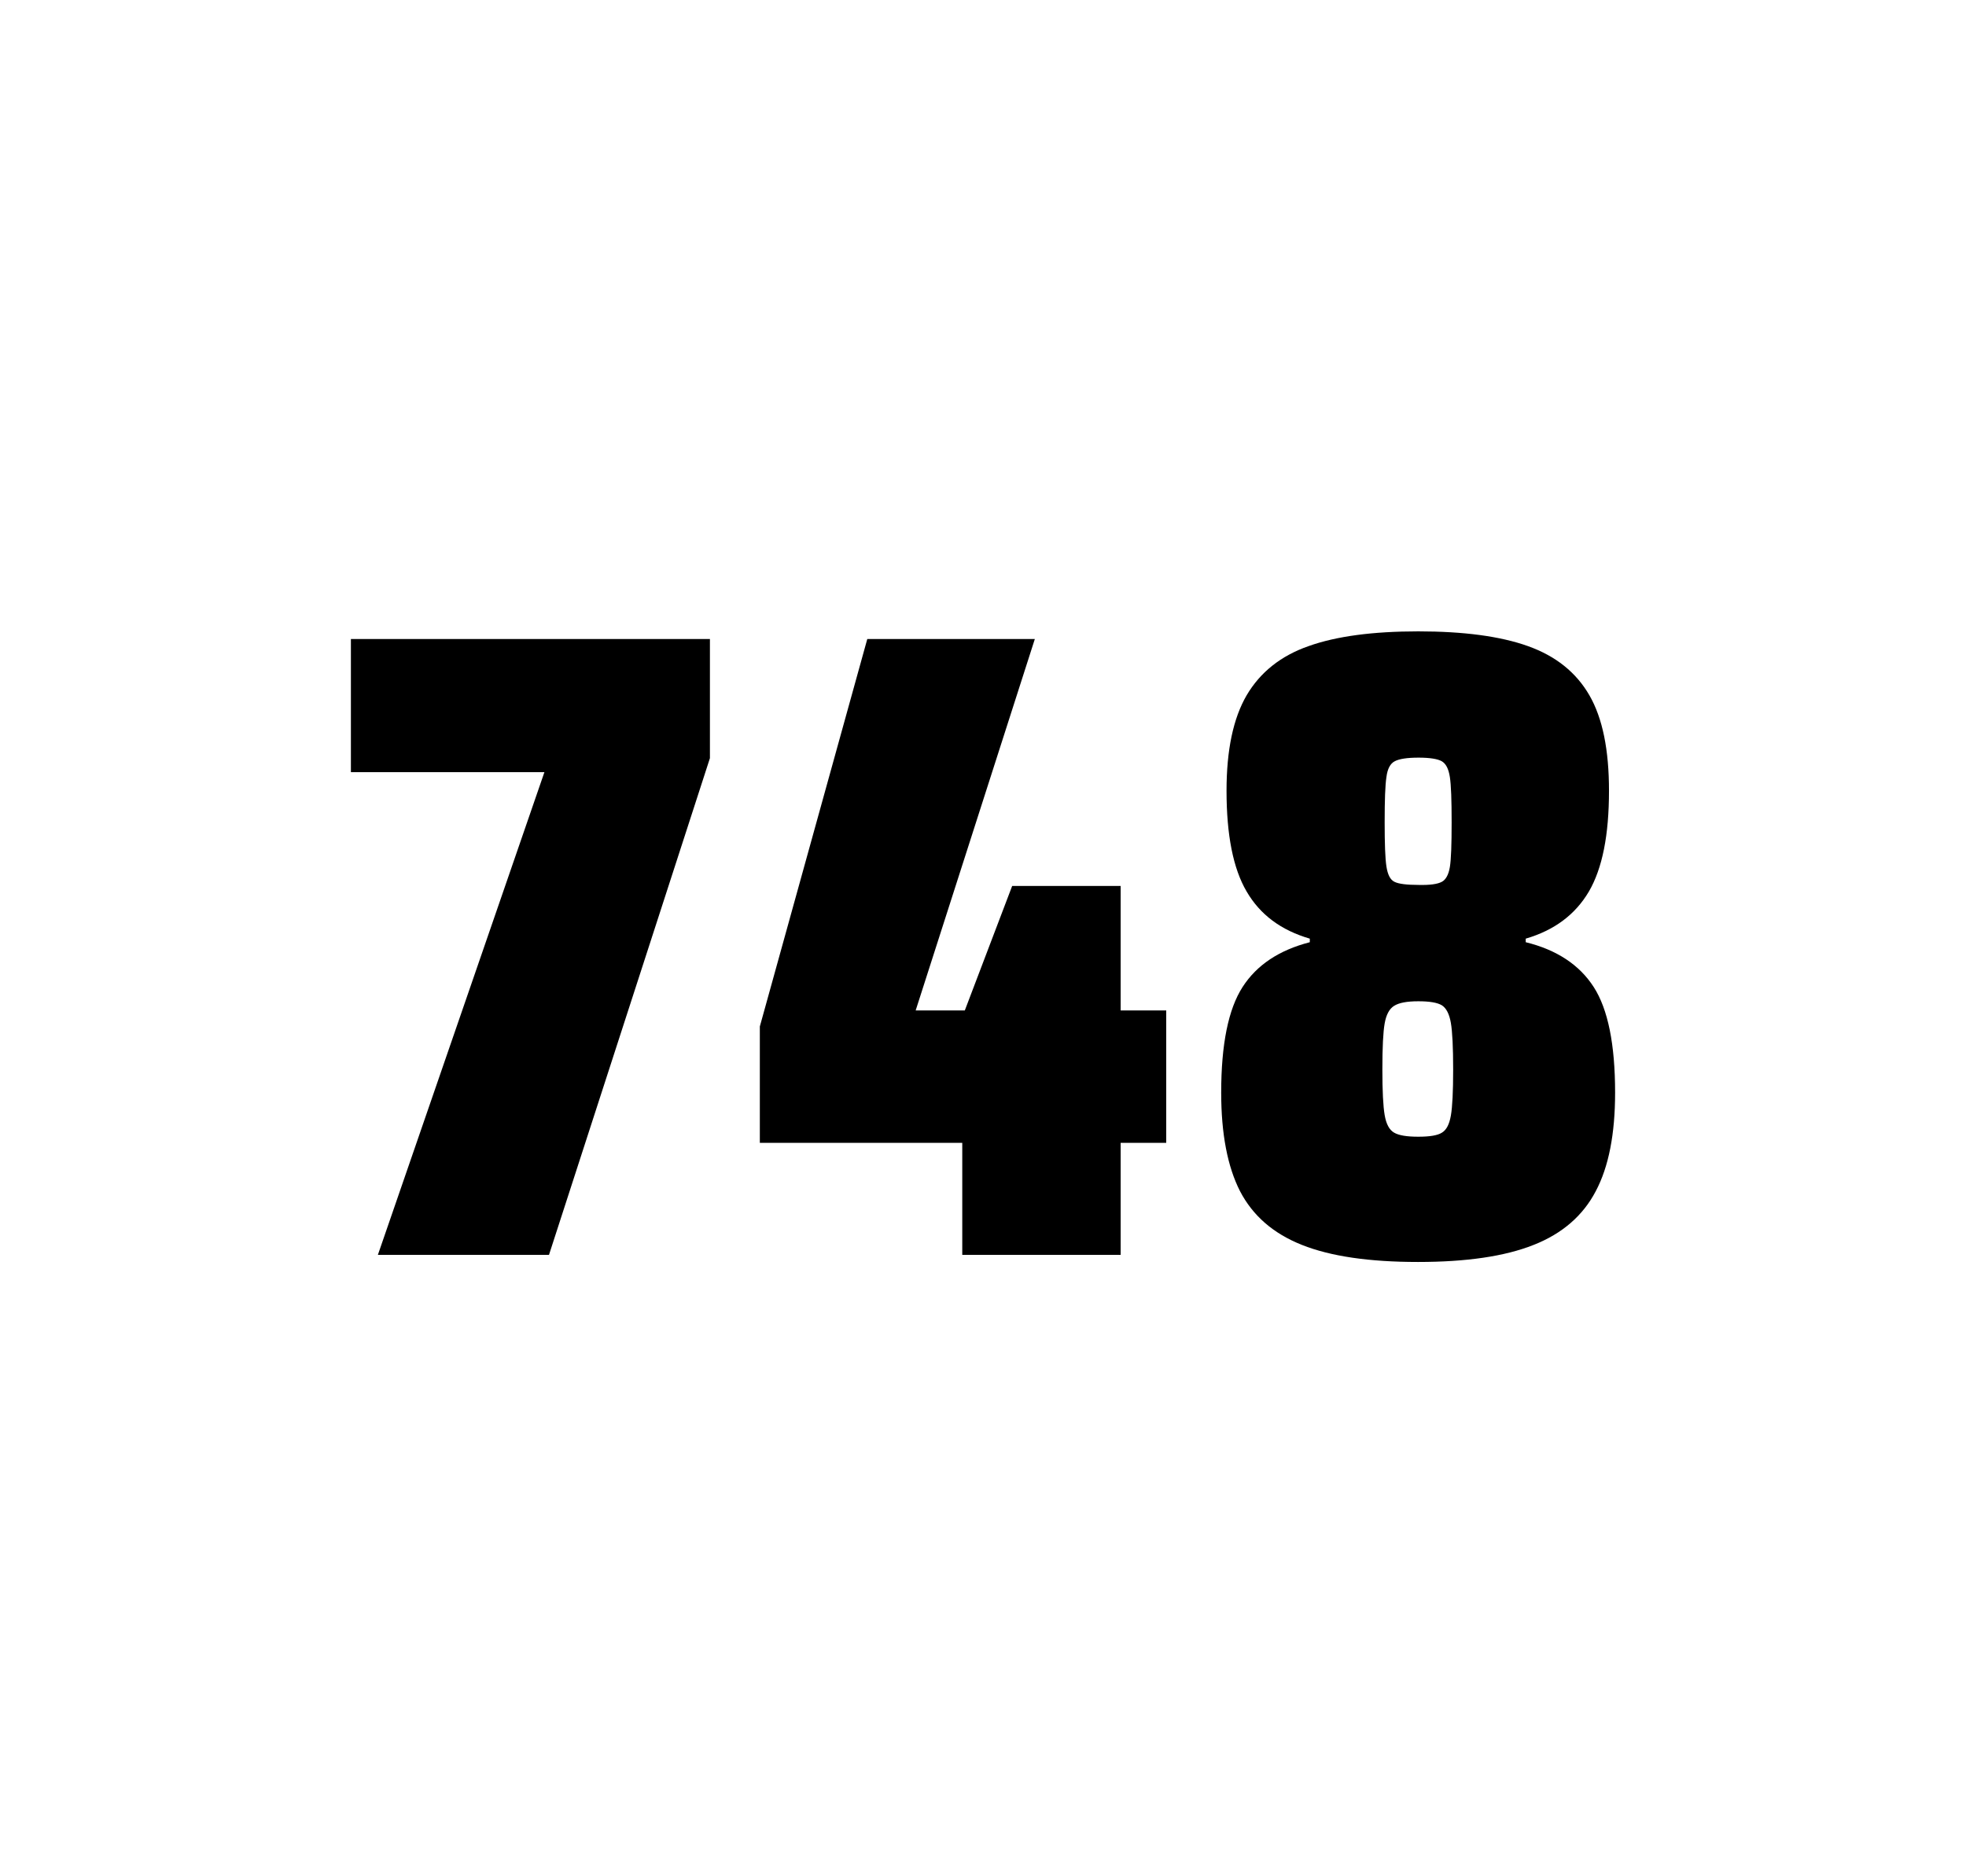 <?xml version="1.0" encoding="utf-8"?>
<svg version="1.1" id="wrapper" x="0px" y="0px" viewBox="0 0 772.1 737" style="enable-background:new 0 0 772.1 737;" xmlns="http://www.w3.org/2000/svg">
  <style type="text/css">
	.st0{fill:none;}
</style>
  <path id="frame" class="st0" d="M 1.5 0 L 770.5 0 C 771.3 0 772 0.7 772 1.5 L 772 735.4 C 772 736.2 771.3 736.9 770.5 736.9 L 1.5 736.9 C 0.7 736.9 0 736.2 0 735.4 L 0 1.5 C 0 0.7 0.7 0 1.5 0 Z"/>
  <g id="numbers"><path id="seven" d="M 148.407 492.9 L 213.807 303.3 L 137.807 303.3 L 137.807 251 L 278.807 251 L 278.807 297.8 L 215.607 492.9 L 148.407 492.9 Z"/><path id="four" d="M 377.907 492.9 L 377.907 448.9 L 298.407 448.9 L 298.407 403.2 L 340.607 251 L 406.407 251 L 359.607 396.9 L 378.907 396.9 L 397.507 348 L 440.107 348 L 440.107 396.9 L 458.007 396.9 L 458.007 448.9 L 440.107 448.9 L 440.107 492.9 L 377.907 492.9 Z"/><path id="eight" d="M 511.293 489 C 499.993 484.5 491.993 477.5 486.993 467.9 C 482.093 458.3 479.593 445.4 479.593 429.2 C 479.593 410.2 482.393 396.4 487.993 387.7 C 493.593 379 502.393 373.2 514.393 370.1 L 514.393 368.7 C 503.093 365.4 494.893 359.3 489.593 350.2 C 484.293 341.2 481.693 328 481.693 310.6 C 481.693 294.7 484.293 282.2 489.593 273.1 C 494.893 264.1 502.993 257.6 513.893 253.8 C 524.793 249.9 539.193 248 556.993 248 C 574.793 248 589.193 249.9 600.093 253.8 C 610.993 257.7 618.993 264.1 624.193 273.1 C 629.393 282.1 631.893 294.6 631.893 310.6 C 631.893 328 629.293 341.1 623.993 350.2 C 618.693 359.2 610.493 365.4 599.193 368.7 L 599.193 370.1 C 611.393 373.1 620.293 379 625.893 387.7 C 631.493 396.4 634.293 410.2 634.293 429.2 C 634.293 445.4 631.793 458.3 626.693 467.9 C 621.693 477.5 613.493 484.6 602.293 489 C 590.993 493.5 575.893 495.7 556.893 495.7 C 537.793 495.7 522.593 493.5 511.293 489 Z M 566.293 444.9 C 568.093 443.8 569.193 441.6 569.793 438.2 C 570.393 434.8 570.693 428.8 570.693 420.1 C 570.693 411.4 570.393 405.3 569.793 401.8 C 569.193 398.3 567.993 396 566.293 394.9 C 564.493 393.8 561.393 393.3 556.993 393.3 C 552.493 393.3 549.393 393.9 547.493 395.1 C 545.593 396.3 544.393 398.6 543.793 402 C 543.193 405.4 542.893 411.4 542.893 420.1 C 542.893 428.5 543.193 434.5 543.793 438 C 544.393 441.5 545.593 443.8 547.493 444.9 C 549.393 446 552.493 446.5 556.993 446.5 C 561.493 446.5 564.593 446 566.293 444.9 Z M 566.193 346.4 C 567.793 345.6 568.893 343.6 569.393 340.6 C 569.893 337.6 570.093 331.7 570.093 323 C 570.093 314.3 569.893 308.4 569.393 305.2 C 568.893 302 567.893 300 566.193 299 C 564.593 298.1 561.493 297.6 557.093 297.6 C 552.593 297.6 549.493 298.1 547.793 299 C 545.993 299.9 544.893 302 544.493 305.2 C 543.993 308.4 543.793 314.3 543.793 323 C 543.793 331.4 543.993 337.2 544.493 340.4 C 544.993 343.6 545.993 345.6 547.693 346.4 C 549.293 347.2 552.493 347.6 557.193 347.6 C 561.493 347.7 564.493 347.3 566.193 346.4 Z"/></g>
</svg>